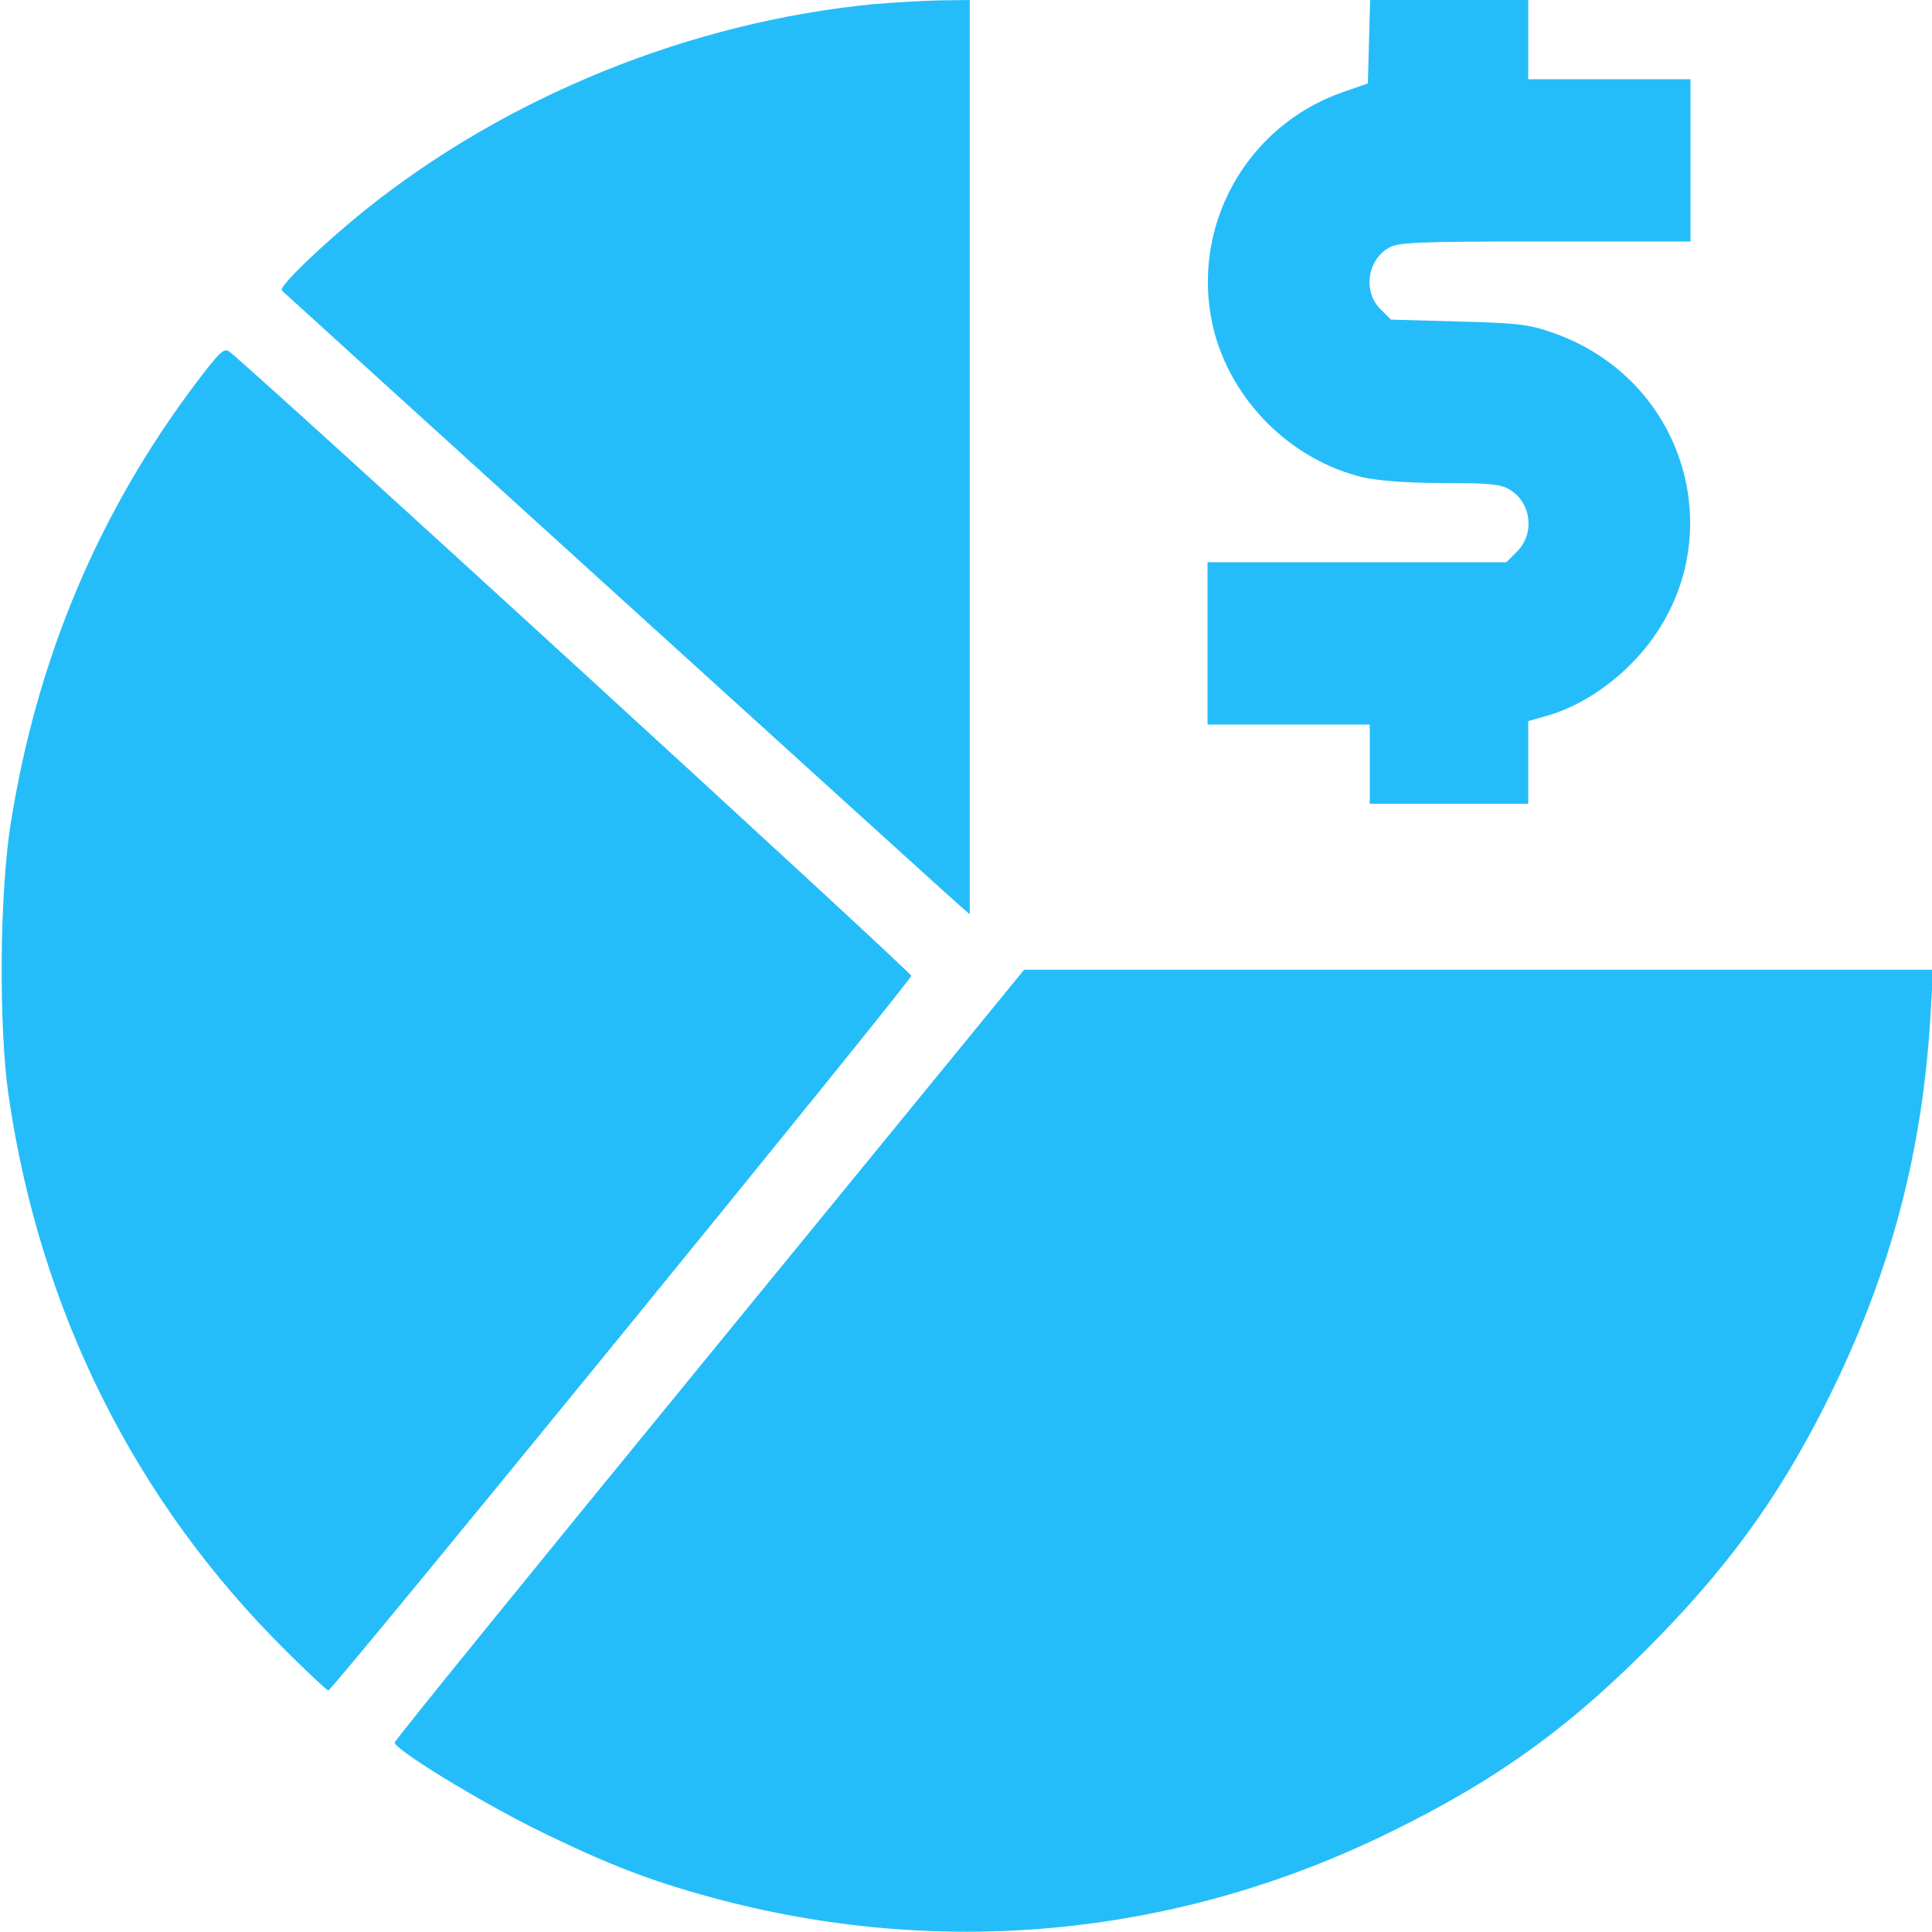 <?xml version="1.0" standalone="no"?>
<!DOCTYPE svg PUBLIC "-//W3C//DTD SVG 20010904//EN"
 "http://www.w3.org/TR/2001/REC-SVG-20010904/DTD/svg10.dtd">
<svg version="1.0" xmlns="http://www.w3.org/2000/svg"
 width="512pt" height="512pt" viewBox="0 0 512 512"
 preserveAspectRatio="xMidYMid meet">

<g transform="translate(0,512) scale(0.1,-0.1)"
fill="#25bdf9" stroke="none">
<path d="M2315 5109 c-485 -47 -972 -244 -1349 -547 -114 -92 -229 -203 -219
-212 4 -4 406 -369 893 -811 487 -442 896 -813 908 -823 l22 -19 0 1211 0
1212 -82 -1 c-46 -1 -123 -6 -173 -10z"/>
<path d="M3628 5010 l-3 -111 -66 -23 c-258 -90 -406 -359 -344 -624 46 -192
205 -351 397 -397 41 -9 116 -15 211 -15 121 0 154 -3 177 -17 58 -34 68 -116
21 -164 l-29 -29 -396 0 -396 0 0 -215 0 -215 215 0 215 0 0 -105 0 -105 210
0 210 0 0 110 0 109 42 12 c80 21 162 71 229 138 281 281 172 746 -205 879
-63 22 -92 26 -251 30 l-179 5 -28 28 c-46 46 -35 129 22 162 25 15 72 17 414
17 l386 0 0 215 0 215 -215 0 -215 0 0 105 0 105 -210 0 -209 0 -3 -110z"/>
<path d="M518 4103 c-258 -343 -421 -730 -490 -1168 -29 -184 -32 -535 -5
-720 83 -569 334 -1072 733 -1468 59 -59 111 -107 114 -107 11 0 1545 1881
1545 1894 0 10 -1715 1580 -1807 1654 -14 11 -26 0 -90 -85z"/>
<path d="M1880 1530 c-459 -561 -835 -1023 -834 -1028 1 -19 217 -151 369
-227 198 -98 319 -144 503 -192 597 -154 1212 -91 1767 182 288 141 483 283
710 516 205 210 340 404 465 663 154 318 235 630 256 984 l7 122 -1205 0
-1204 0 -834 -1020z"/>
</g>
</svg>
